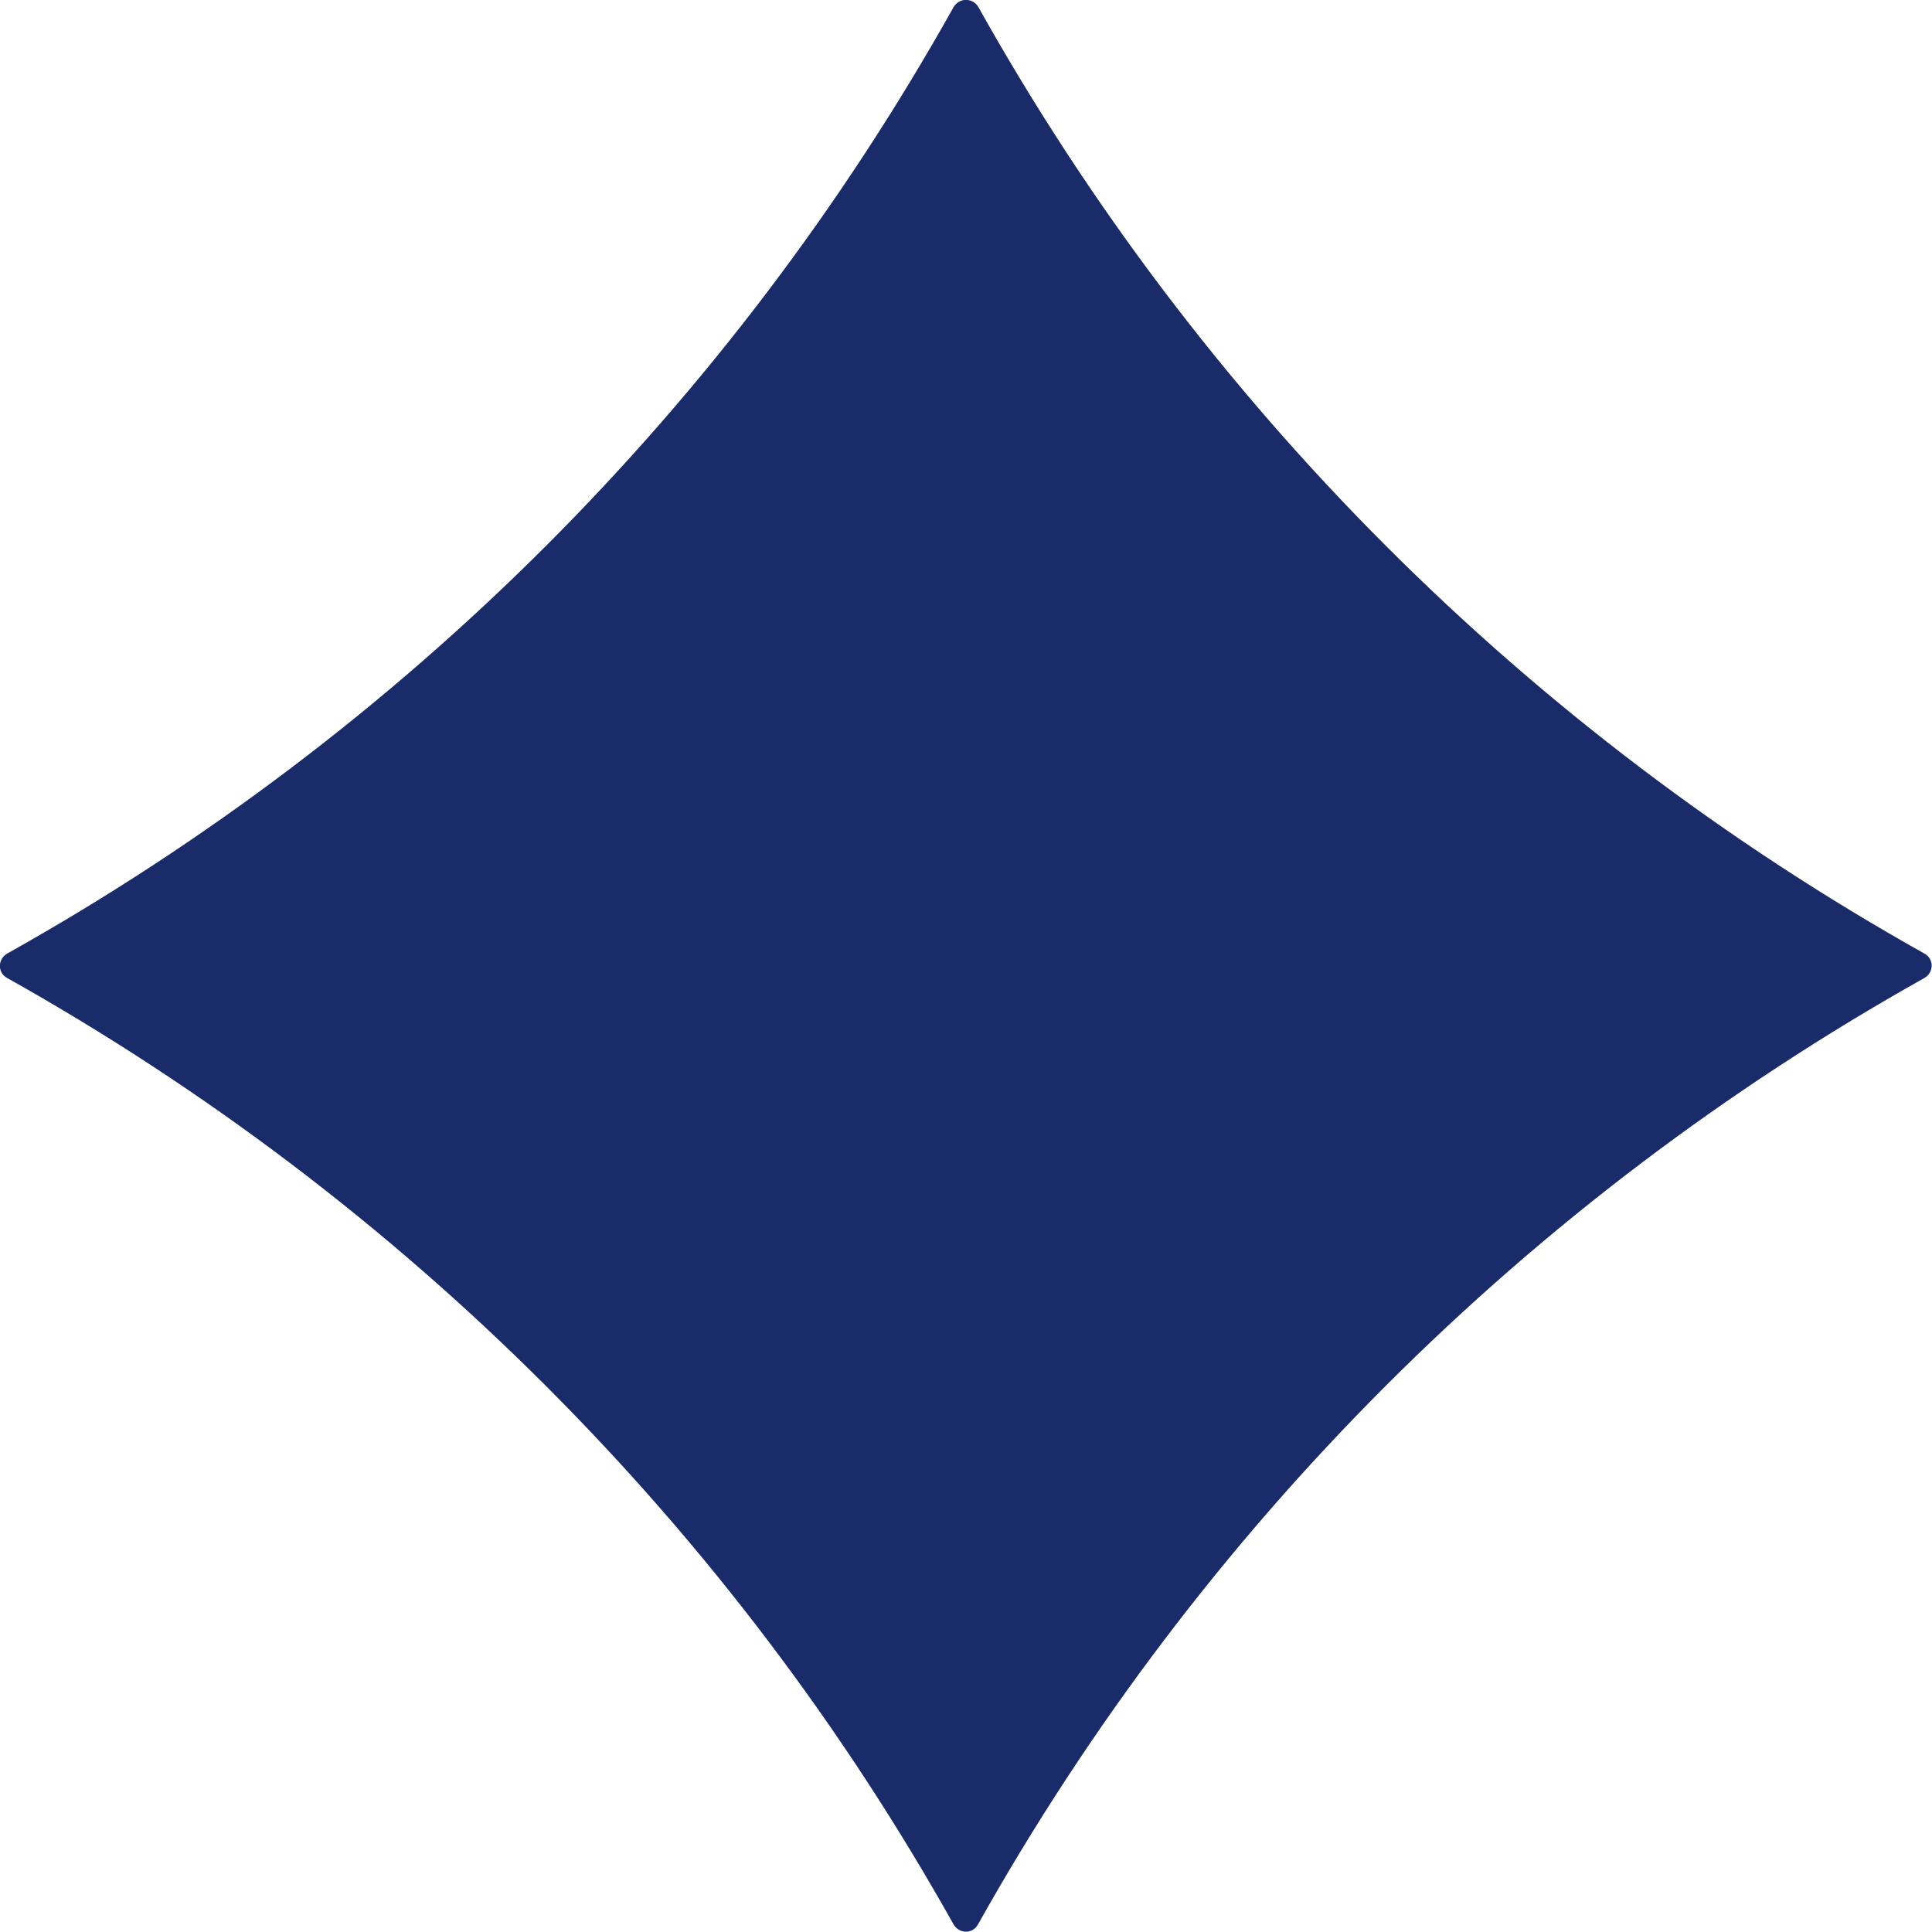 <?xml version="1.0" encoding="utf-8"?>
<!-- Generator: Adobe Illustrator 27.2.0, SVG Export Plug-In . SVG Version: 6.00 Build 0)  -->
<svg version="1.1" id="Layer_1" xmlns="http://www.w3.org/2000/svg" xmlns:xlink="http://www.w3.org/1999/xlink" x="0px" y="0px"
	 viewBox="0 0 446.6 446.6" style="enable-background:new 0 0 446.6 446.6;" xml:space="preserve">
<style type="text/css">
	.st0{fill:#1A2B69;}
</style>
<g>
	<path class="st0" d="M220.4,1.7C169.1,93.4,93.4,169.1,1.7,220.4c-2.3,1.3-2.3,4.5,0,5.7c91.7,51.4,167.4,127.1,218.7,218.7
		c1.3,2.3,4.5,2.3,5.7,0c51.4-91.7,127.1-167.4,218.7-218.7c2.3-1.3,2.3-4.5,0-5.7c-91.6-51.3-167.3-127-218.6-218.7
		C224.9-0.6,221.7-0.6,220.4,1.7z"/>
</g>
</svg>
